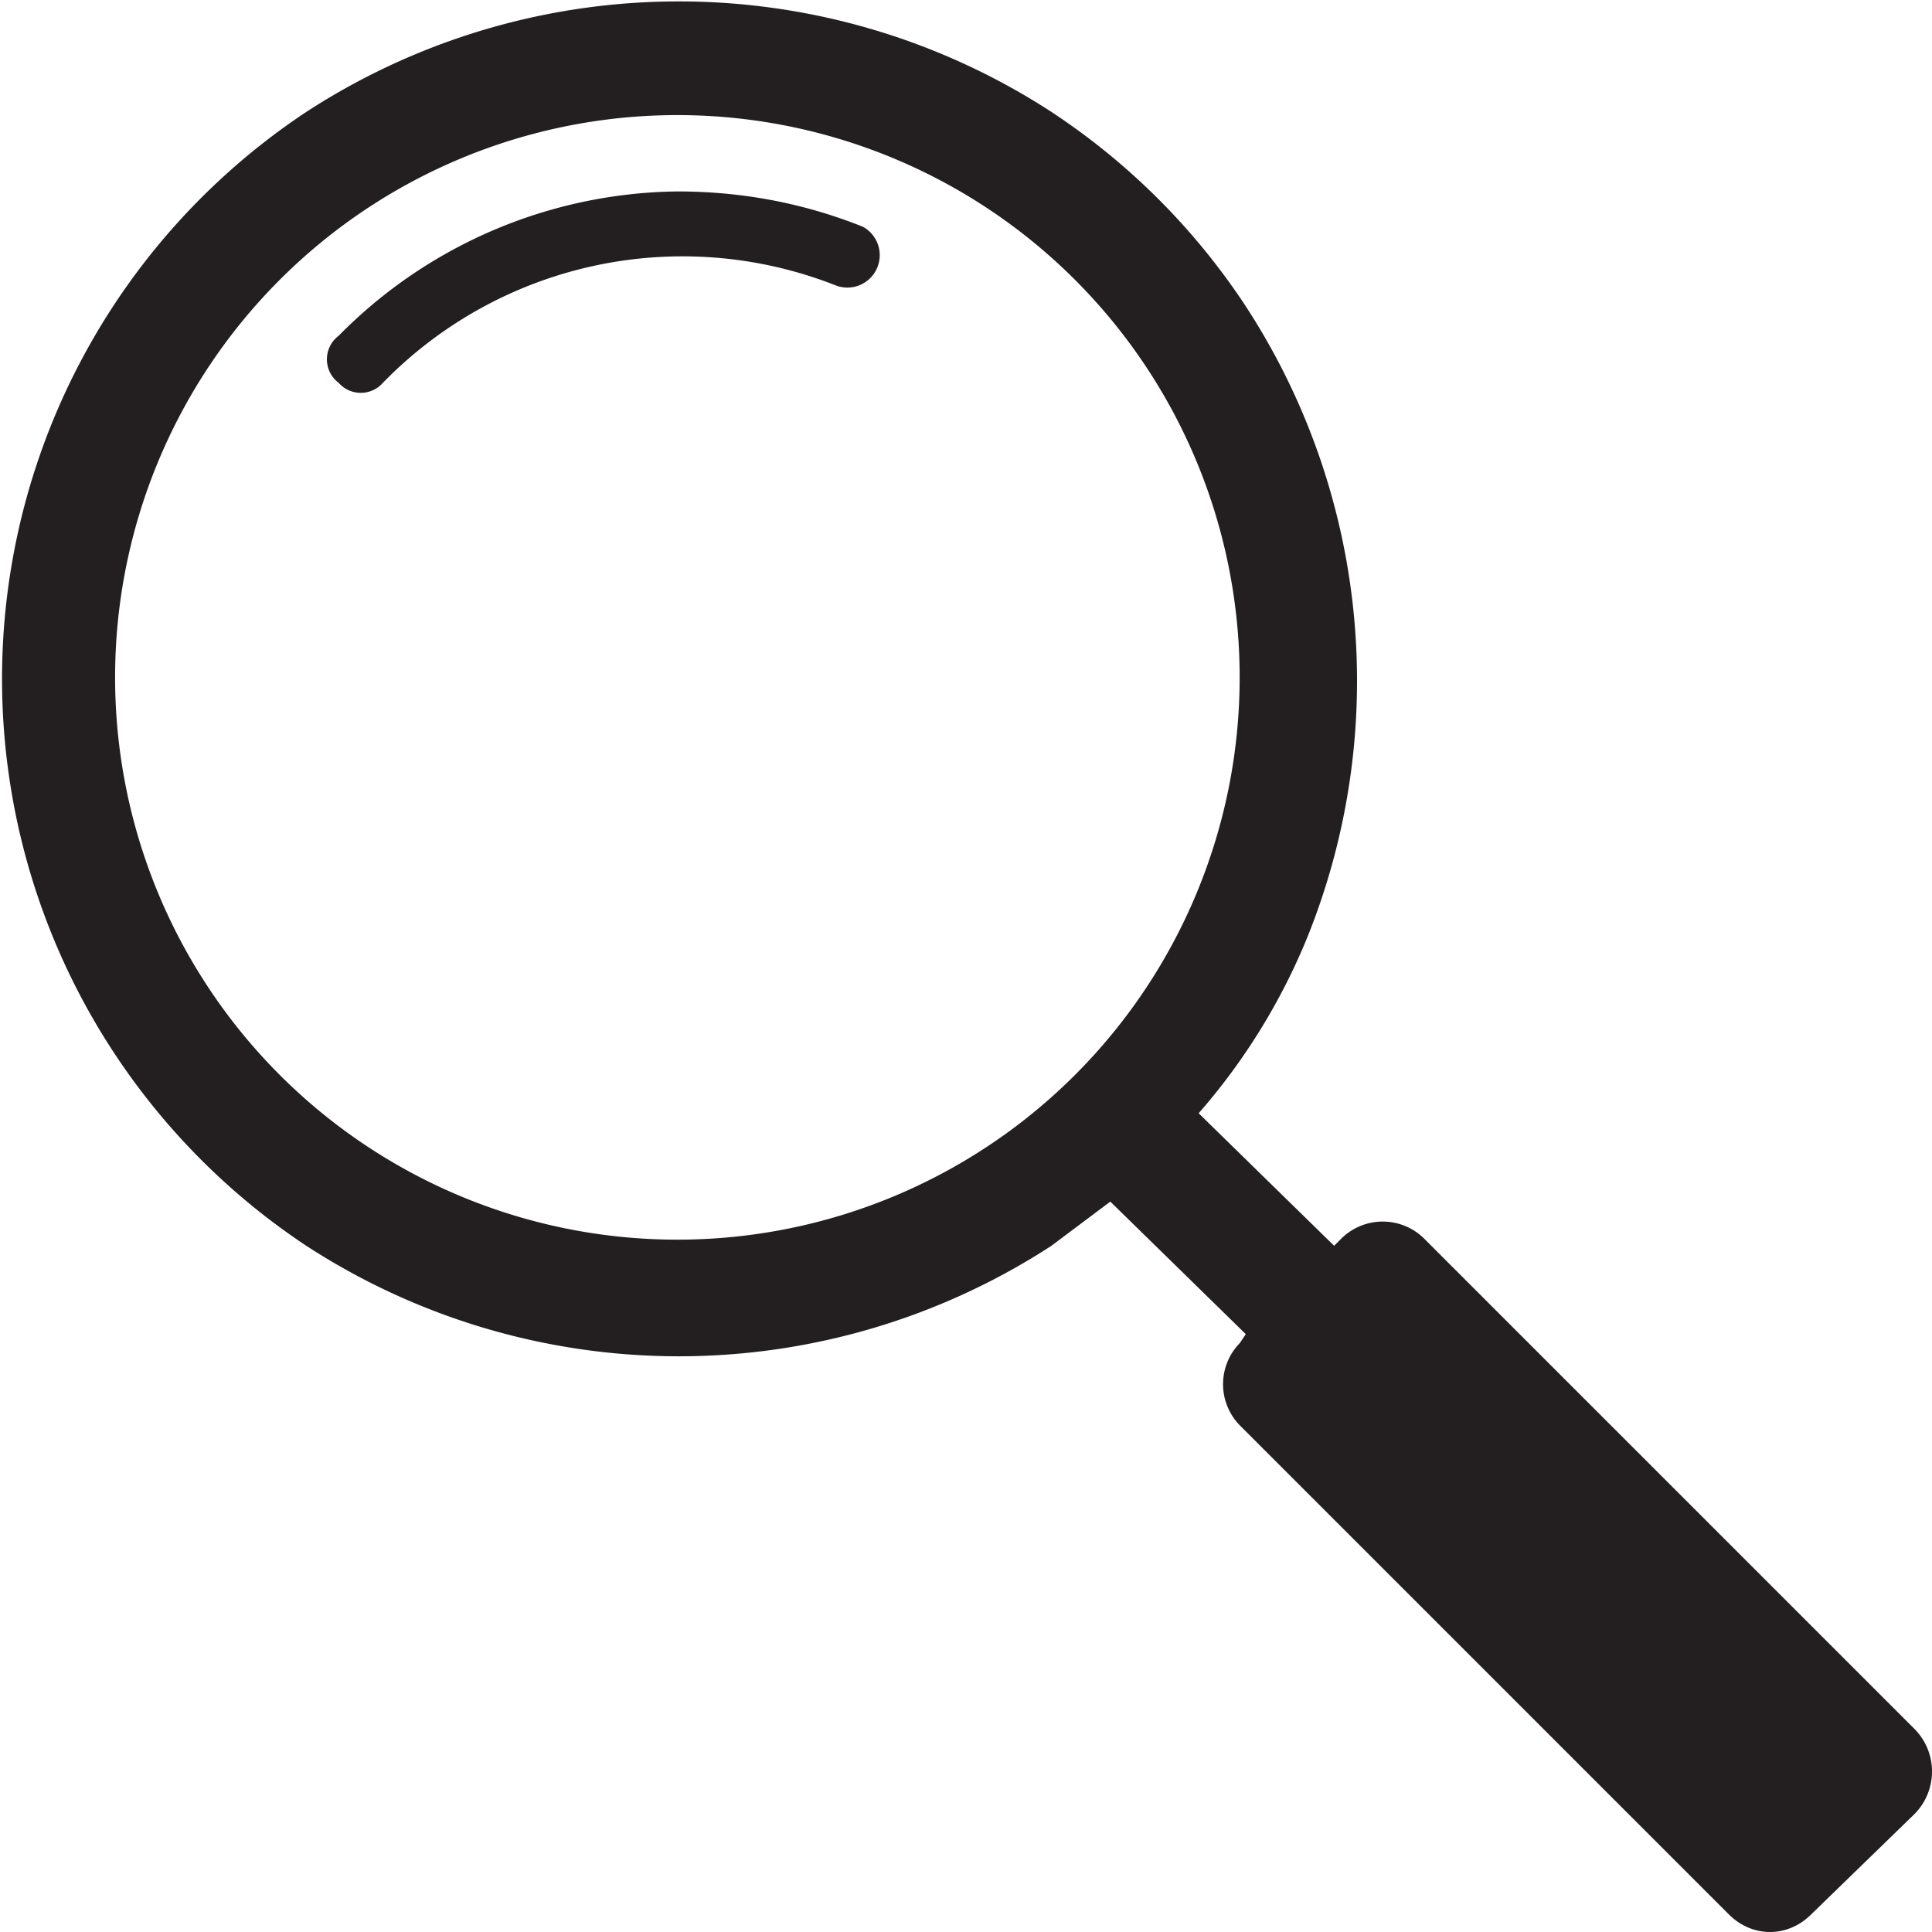 <svg data-name="Layer 2" xmlns="http://www.w3.org/2000/svg" viewBox="0 0 65.6 65.6"><path d="M35.7 3.8a23.2 23.2 0 0 0-25.3 0 23.1 23.1 0 0 0 0 38.5 23.2 23.2 0 0 0 25.3 0l2-1.5 4.6 4.5-.2.3a2 2 0 0 0 0 2.8L58.7 65c.8.8 2 .8 2.8 0l3.5-3.4c.8-.8.8-2.1 0-2.9L48.4 42.1a2 2 0 0 0-2.9 0l-.2.2-4.6-4.5a21.3 21.3 0 0 0 3.7-6 23.3 23.3 0 0 0-2.1-21.4 23.1 23.1 0 0 0-6.6-6.6Zm.8 32.7a19 19 0 1 1-27-27 19 19 0 0 1 27 27ZM23 6.5c2.2 0 4.3.4 6.3 1.2a1.1 1.1 0 0 1-.9 2A14.2 14.2 0 0 0 13 13a1 1 0 0 1-1.5 0 1 1 0 0 1 0-1.6A16.4 16.4 0 0 1 23 6.5Z" style="fill:#231f20;stroke-width:0"/></svg>